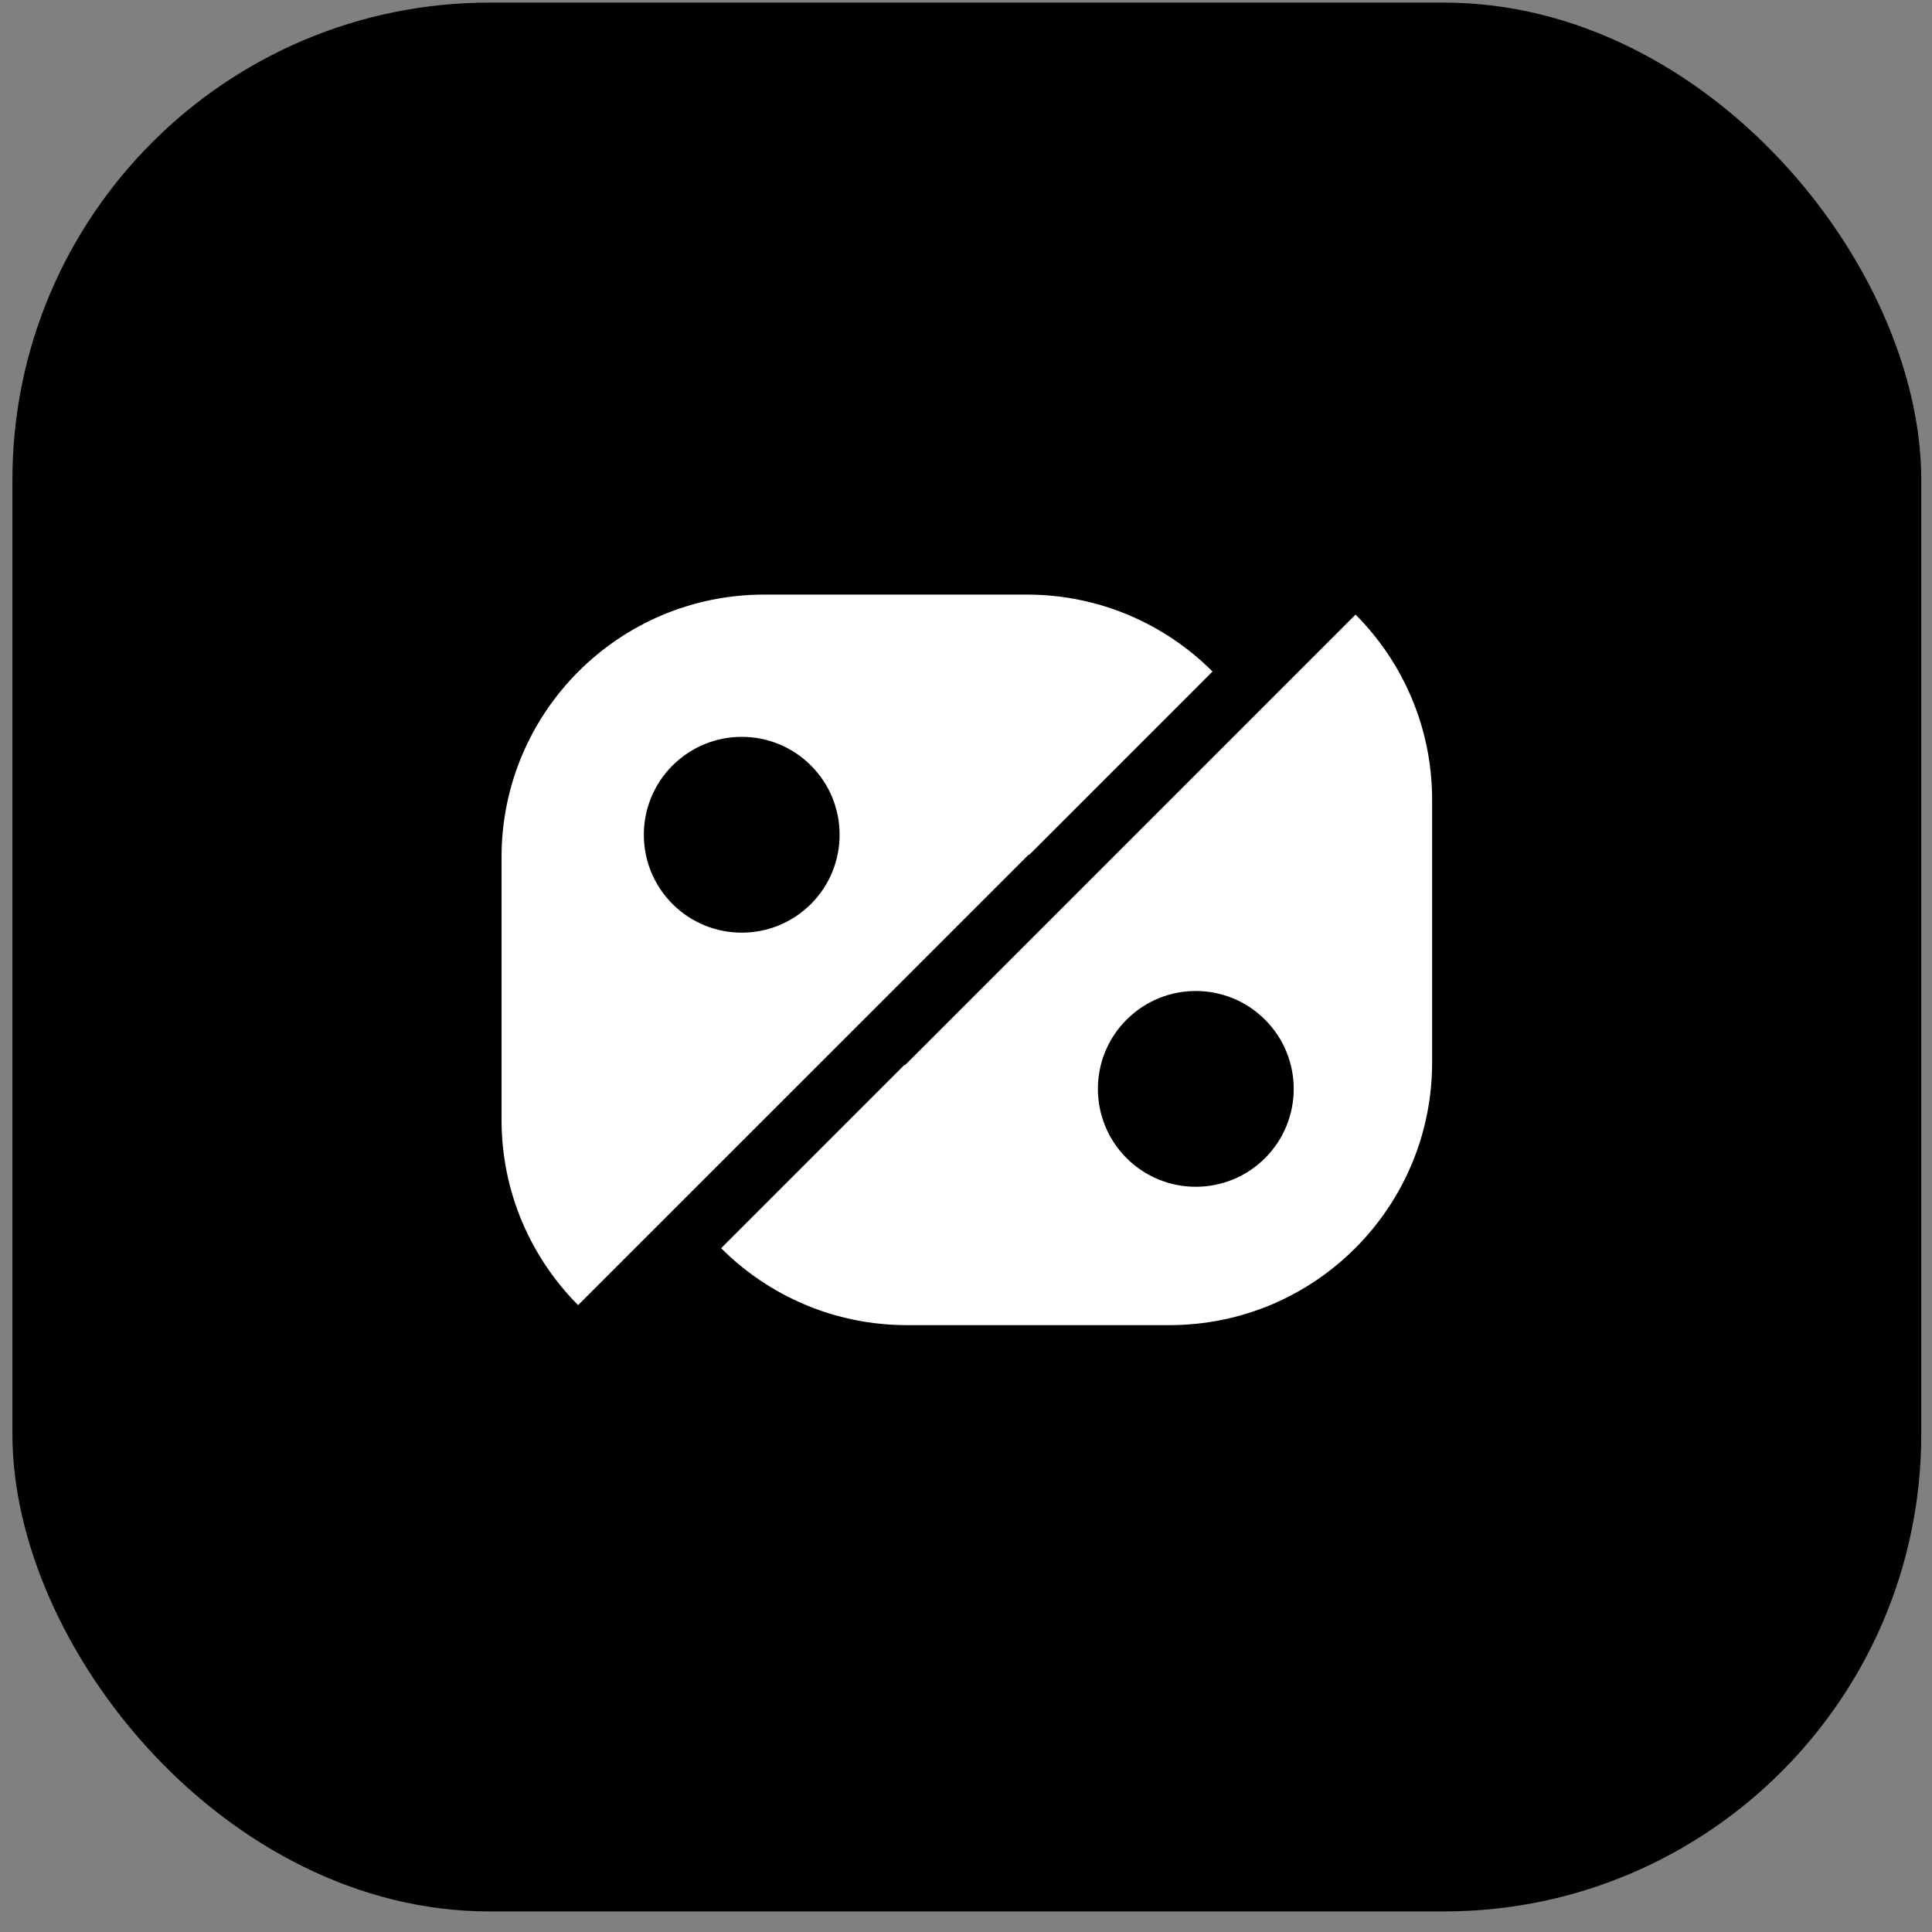 <svg xmlns="http://www.w3.org/2000/svg" width="87" height="87" viewBox="0 0 87 87" fill="none"><rect x="0" y="0" width="87" height="87" fill="#808080" stroke="none"/><rect x="0.559" y="0.117" width="85.957" height="85.957" rx="21.489" fill="black"></rect><path d="M40.751 47.967C40.751 47.967 40.741 47.955 40.734 47.947L32.474 56.208C34.614 58.348 37.571 59.672 40.838 59.672H52.664C59.196 59.672 64.49 54.376 64.49 47.846V36.02C64.49 32.763 63.173 29.813 61.042 27.675L40.751 47.967ZM56.966 52.151C55.245 53.872 52.452 53.872 50.73 52.151C49.009 50.429 49.009 47.637 50.73 45.918C52.452 44.194 55.245 44.196 56.966 45.918C58.688 47.639 58.688 50.429 56.966 52.153V52.151Z" fill="white"></path><path d="M46.341 38.5L54.601 30.239C52.461 28.099 49.504 26.775 46.24 26.775H34.413C27.879 26.775 22.585 32.069 22.585 38.601V50.427C22.585 53.682 23.904 56.631 26.033 58.772L46.326 38.481C46.326 38.481 46.336 38.493 46.343 38.5H46.341ZM36.518 40.708C34.796 42.429 32.004 42.429 30.284 40.708C28.561 38.986 28.563 36.193 30.284 34.472C32.006 32.751 34.799 32.751 36.518 34.472C38.239 36.193 38.239 38.986 36.518 40.708Z" fill="white"></path></svg>